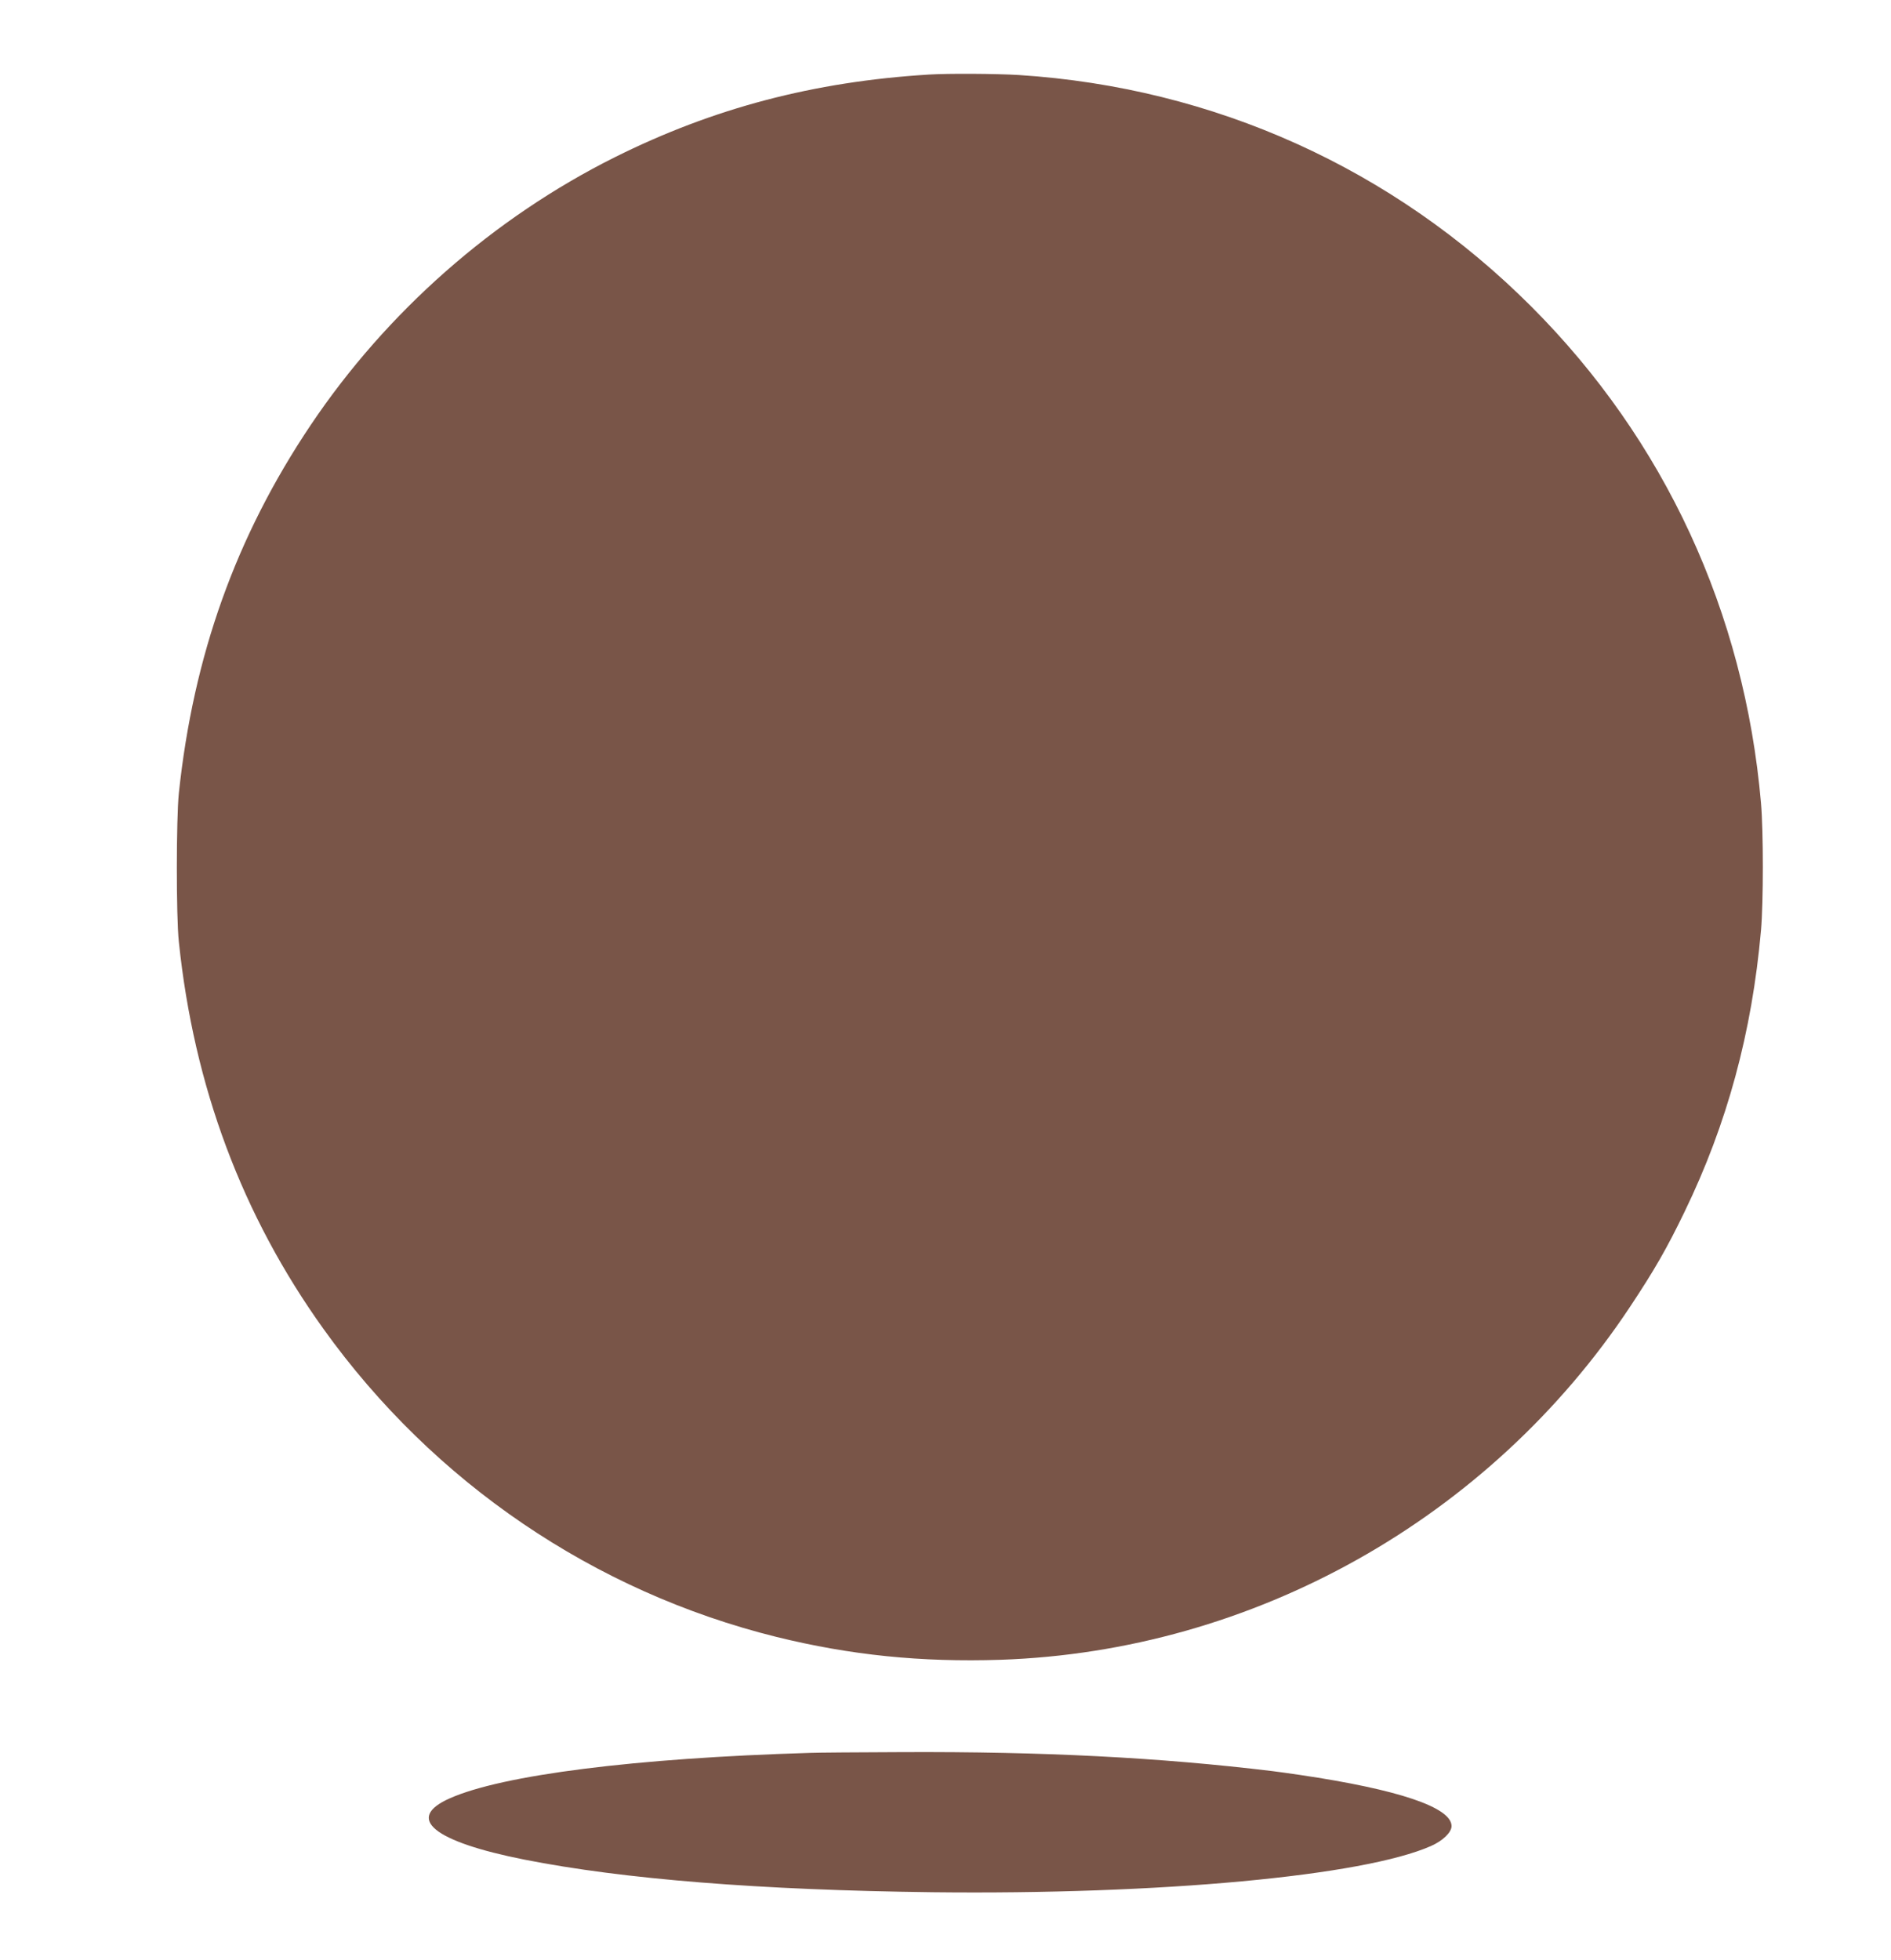 <?xml version="1.0" standalone="no"?>
<!DOCTYPE svg PUBLIC "-//W3C//DTD SVG 20010904//EN"
 "http://www.w3.org/TR/2001/REC-SVG-20010904/DTD/svg10.dtd">
<svg version="1.0" xmlns="http://www.w3.org/2000/svg"
 width="1235pt" height="1280pt" viewBox="0 0 1235 1280"
 preserveAspectRatio="xMidYMid meet">
<g transform="translate(0,1280) scale(0.1,-0.1)"
fill="#795548" stroke="none">
<path d="M6065 12313 c-749 -46 -1407 -219 -2050 -540 -793 -396 -1490 -1010
-1986 -1749 -488 -727 -766 -1505 -861 -2404 -17 -167 -18 -802 0 -970 98
-944 413 -1787 945 -2529 719 -1003 1768 -1716 2959 -2011 483 -119 943 -166
1463 -149 1649 56 3192 921 4110 2304 160 241 241 382 356 620 279 575 441
1173 500 1840 16 179 16 649 0 830 -108 1246 -630 2373 -1501 3244 -901 901
-2071 1429 -3345 1511 -145 9 -465 11 -590 3z"/>
<path d="M5290 1353 c-1140 -34 -2010 -144 -2353 -297 -293 -130 -108 -282
488 -400 648 -128 1536 -199 2665 -213 1485 -17 2813 106 3256 302 77 34 134
89 134 130 0 122 -347 239 -990 334 -74 11 -155 22 -180 25 -736 89 -1495 128
-2415 124 -286 -1 -558 -3 -605 -5z"/>
</g>
</svg>
